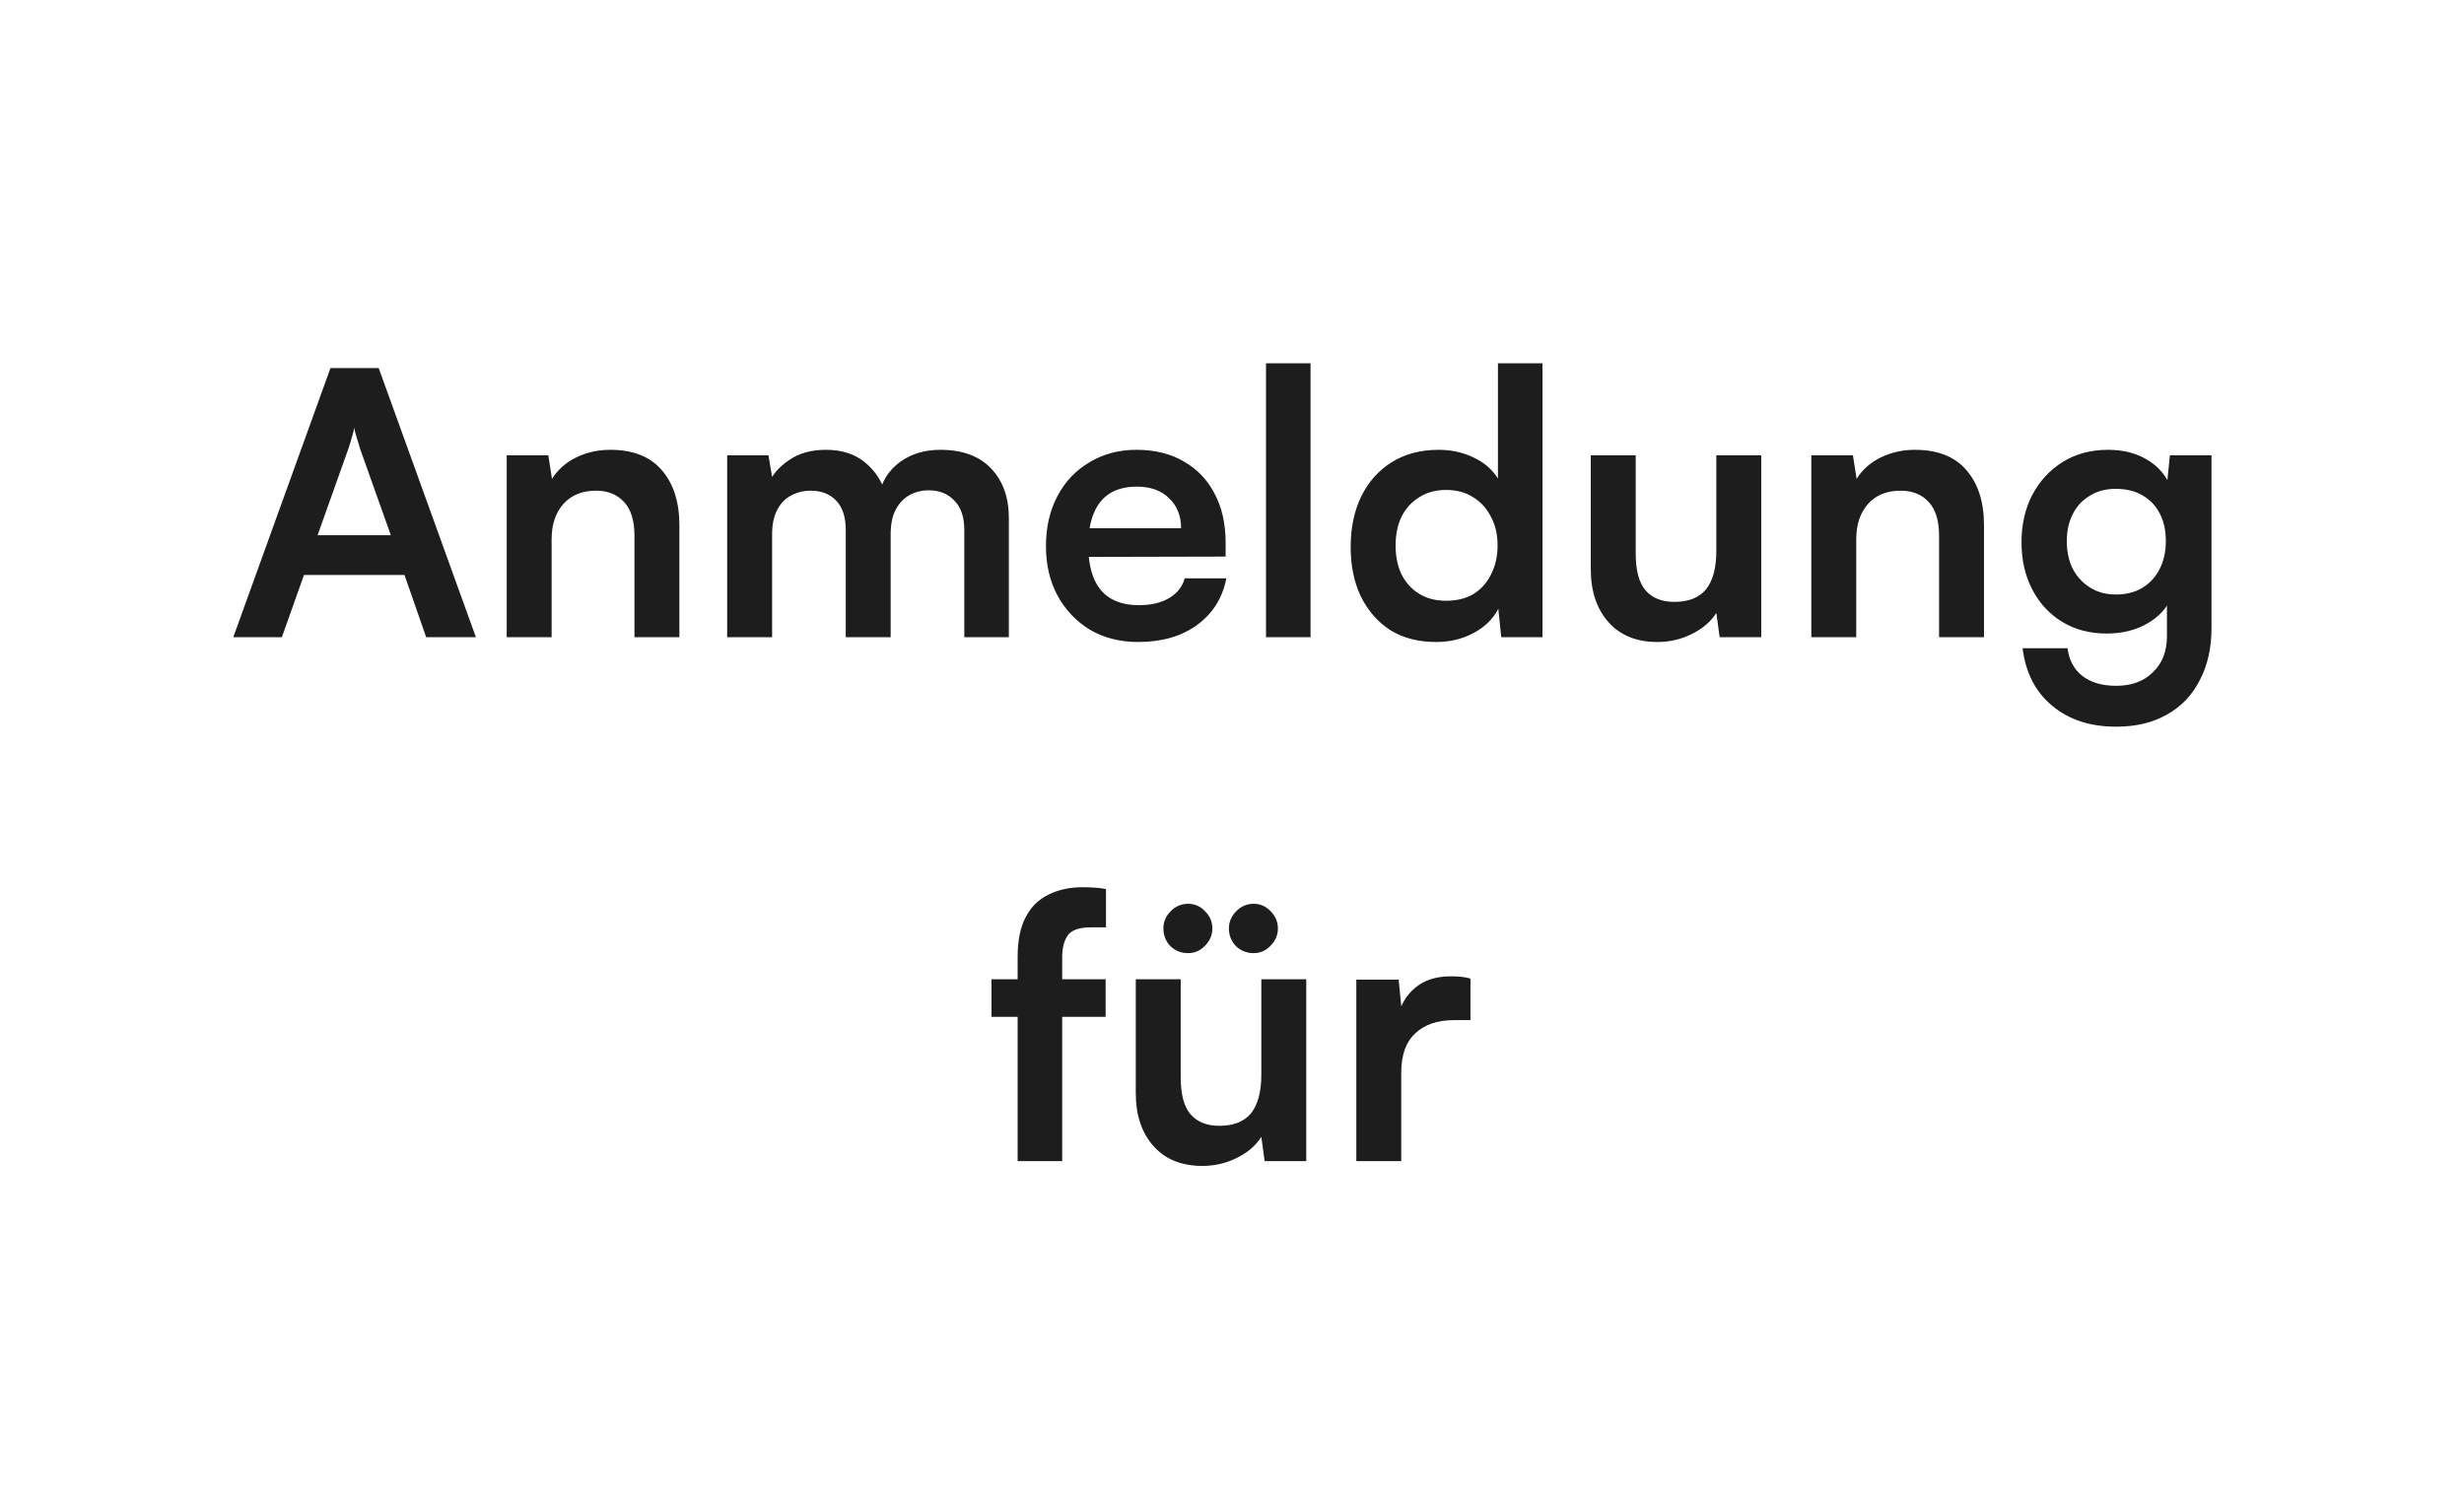 <svg width="174" height="106" viewBox="0 0 174 106" fill="none" xmlns="http://www.w3.org/2000/svg">
<path d="M19.905 45H16.473L23.337 25.994H26.743L33.607 45H30.097L28.563 40.606H21.465L19.905 45ZM24.611 31.662L22.427 37.798H27.601L25.417 31.662C25.347 31.402 25.269 31.142 25.183 30.882C25.096 30.622 25.044 30.397 25.027 30.206C24.992 30.379 24.931 30.605 24.845 30.882C24.775 31.142 24.697 31.402 24.611 31.662ZM38.954 45H35.782V32.156H38.72L38.98 33.82C39.379 33.179 39.942 32.676 40.67 32.312C41.415 31.948 42.221 31.766 43.088 31.766C44.7 31.766 45.913 32.243 46.728 33.196C47.56 34.149 47.976 35.449 47.976 37.096V45H44.804V37.85C44.804 36.775 44.561 35.978 44.076 35.458C43.59 34.921 42.932 34.652 42.1 34.652C41.112 34.652 40.34 34.964 39.786 35.588C39.231 36.212 38.954 37.044 38.954 38.084V45ZM54.524 45H51.352V32.156H54.264L54.654 34.444L54.29 34.132C54.55 33.508 55.027 32.962 55.72 32.494C56.414 32.009 57.28 31.766 58.32 31.766C59.447 31.766 60.366 32.061 61.076 32.65C61.804 33.239 62.307 34.019 62.584 34.99H62.064C62.255 34.019 62.74 33.239 63.52 32.65C64.318 32.061 65.28 31.766 66.406 31.766C67.966 31.766 69.162 32.208 69.994 33.092C70.826 33.959 71.242 35.129 71.242 36.602V45H68.096V37.434C68.096 36.515 67.862 35.822 67.394 35.354C66.944 34.869 66.337 34.626 65.574 34.626C65.089 34.626 64.638 34.739 64.222 34.964C63.824 35.189 63.503 35.527 63.26 35.978C63.018 36.429 62.896 37.009 62.896 37.72V45H59.724V37.408C59.724 36.507 59.499 35.822 59.048 35.354C58.598 34.886 58 34.652 57.254 34.652C56.752 34.652 56.292 34.765 55.876 34.99C55.46 35.198 55.131 35.536 54.888 36.004C54.646 36.455 54.524 37.027 54.524 37.72V45ZM80.362 45.338C79.097 45.338 77.97 45.052 76.982 44.48C76.012 43.891 75.249 43.093 74.694 42.088C74.14 41.065 73.862 39.895 73.862 38.578C73.862 37.243 74.131 36.065 74.668 35.042C75.206 34.019 75.96 33.222 76.93 32.65C77.901 32.061 79.01 31.766 80.258 31.766C81.558 31.766 82.676 32.043 83.612 32.598C84.548 33.135 85.268 33.889 85.77 34.86C86.29 35.831 86.55 36.992 86.55 38.344V39.306L75.526 39.332L75.578 37.304H83.404C83.404 36.42 83.118 35.709 82.546 35.172C81.992 34.635 81.238 34.366 80.284 34.366C79.539 34.366 78.906 34.522 78.386 34.834C77.884 35.146 77.502 35.614 77.242 36.238C76.982 36.862 76.852 37.625 76.852 38.526C76.852 39.913 77.147 40.961 77.736 41.672C78.343 42.383 79.236 42.738 80.414 42.738C81.281 42.738 81.992 42.573 82.546 42.244C83.118 41.915 83.491 41.447 83.664 40.84H86.602C86.325 42.244 85.632 43.345 84.522 44.142C83.43 44.939 82.044 45.338 80.362 45.338ZM92.547 45H89.401V25.656H92.547V45ZM101.412 45.338C100.164 45.338 99.09 45.061 98.188 44.506C97.304 43.934 96.611 43.145 96.108 42.14C95.623 41.135 95.38 39.965 95.38 38.63C95.38 37.295 95.623 36.117 96.108 35.094C96.611 34.054 97.33 33.239 98.266 32.65C99.202 32.061 100.312 31.766 101.594 31.766C102.496 31.766 103.319 31.948 104.064 32.312C104.81 32.659 105.382 33.153 105.78 33.794V25.656H108.926V45H106.014L105.806 42.998C105.425 43.726 104.836 44.298 104.038 44.714C103.258 45.13 102.383 45.338 101.412 45.338ZM102.114 42.426C102.86 42.426 103.501 42.27 104.038 41.958C104.576 41.629 104.992 41.169 105.286 40.58C105.598 39.973 105.754 39.289 105.754 38.526C105.754 37.746 105.598 37.07 105.286 36.498C104.992 35.909 104.576 35.449 104.038 35.12C103.501 34.773 102.86 34.6 102.114 34.6C101.386 34.6 100.754 34.773 100.216 35.12C99.679 35.449 99.263 35.909 98.968 36.498C98.691 37.087 98.552 37.763 98.552 38.526C98.552 39.289 98.691 39.965 98.968 40.554C99.263 41.143 99.679 41.603 100.216 41.932C100.754 42.261 101.386 42.426 102.114 42.426ZM121.202 32.156H124.374V45H121.436L121.202 43.284C120.821 43.891 120.249 44.385 119.486 44.766C118.723 45.147 117.909 45.338 117.042 45.338C115.569 45.338 114.416 44.87 113.584 43.934C112.752 42.998 112.336 41.75 112.336 40.19V32.156H115.508V39.072C115.508 40.285 115.742 41.161 116.21 41.698C116.678 42.235 117.354 42.504 118.238 42.504C119.243 42.504 119.989 42.209 120.474 41.62C120.959 41.013 121.202 40.103 121.202 38.89V32.156ZM131.082 45H127.91V32.156H130.848L131.108 33.82C131.507 33.179 132.07 32.676 132.798 32.312C133.544 31.948 134.35 31.766 135.216 31.766C136.828 31.766 138.042 32.243 138.856 33.196C139.688 34.149 140.104 35.449 140.104 37.096V45H136.932V37.85C136.932 36.775 136.69 35.978 136.204 35.458C135.719 34.921 135.06 34.652 134.228 34.652C133.24 34.652 132.469 34.964 131.914 35.588C131.36 36.212 131.082 37.044 131.082 38.084V45ZM142.753 38.292C142.753 37.044 143.004 35.935 143.507 34.964C144.027 33.976 144.746 33.196 145.665 32.624C146.583 32.052 147.649 31.766 148.863 31.766C149.955 31.766 150.891 32.009 151.671 32.494C152.451 32.962 152.997 33.621 153.309 34.47L152.971 34.756L153.231 32.156H156.169V44.35C156.169 45.771 155.891 47.002 155.337 48.042C154.799 49.099 154.028 49.905 153.023 50.46C152.035 51.032 150.839 51.318 149.435 51.318C147.597 51.318 146.089 50.824 144.911 49.836C143.732 48.848 143.039 47.496 142.831 45.78H146.003C146.107 46.612 146.453 47.262 147.043 47.73C147.649 48.198 148.447 48.432 149.435 48.432C150.527 48.432 151.393 48.111 152.035 47.47C152.693 46.846 153.023 45.997 153.023 44.922V41.724L153.387 42.062C153.075 42.877 152.503 43.527 151.671 44.012C150.839 44.497 149.877 44.74 148.785 44.74C147.571 44.74 146.514 44.463 145.613 43.908C144.711 43.353 144.009 42.591 143.507 41.62C143.004 40.649 142.753 39.54 142.753 38.292ZM145.951 38.214C145.951 38.942 146.089 39.592 146.367 40.164C146.661 40.719 147.069 41.161 147.589 41.49C148.109 41.819 148.715 41.984 149.409 41.984C150.137 41.984 150.761 41.828 151.281 41.516C151.818 41.187 152.225 40.745 152.503 40.19C152.797 39.618 152.945 38.959 152.945 38.214C152.945 37.469 152.806 36.827 152.529 36.29C152.251 35.735 151.844 35.302 151.307 34.99C150.787 34.678 150.154 34.522 149.409 34.522C148.698 34.522 148.083 34.687 147.563 35.016C147.043 35.328 146.644 35.761 146.367 36.316C146.089 36.871 145.951 37.503 145.951 38.214ZM70.016 69.156H78.076V71.808H70.016V69.156ZM78.102 62.786V65.49C77.929 65.49 77.747 65.49 77.556 65.49C77.383 65.49 77.201 65.49 77.01 65.49C76.213 65.49 75.675 65.681 75.398 66.062C75.138 66.443 75.008 66.955 75.008 67.596V82H71.862V67.596C71.862 66.417 72.053 65.473 72.434 64.762C72.815 64.034 73.353 63.505 74.046 63.176C74.739 62.829 75.545 62.656 76.464 62.656C76.724 62.656 76.993 62.665 77.27 62.682C77.565 62.699 77.842 62.734 78.102 62.786ZM89.071 69.156H92.243V82H89.305L89.071 80.284C88.689 80.891 88.117 81.385 87.355 81.766C86.592 82.147 85.777 82.338 84.911 82.338C83.437 82.338 82.285 81.87 81.453 80.934C80.621 79.998 80.205 78.75 80.205 77.19V69.156H83.377V76.072C83.377 77.285 83.611 78.161 84.079 78.698C84.547 79.235 85.223 79.504 86.107 79.504C87.112 79.504 87.857 79.209 88.343 78.62C88.828 78.013 89.071 77.103 89.071 75.89V69.156ZM83.897 67.31C83.411 67.31 82.995 67.145 82.649 66.816C82.319 66.469 82.155 66.053 82.155 65.568C82.155 65.1 82.328 64.693 82.675 64.346C83.021 63.999 83.429 63.826 83.897 63.826C84.365 63.826 84.763 63.999 85.093 64.346C85.439 64.693 85.613 65.1 85.613 65.568C85.613 66.036 85.439 66.443 85.093 66.79C84.763 67.137 84.365 67.31 83.897 67.31ZM88.525 67.31C88.039 67.31 87.623 67.145 87.277 66.816C86.947 66.469 86.783 66.053 86.783 65.568C86.783 65.1 86.956 64.693 87.303 64.346C87.649 63.999 88.057 63.826 88.525 63.826C88.993 63.826 89.391 63.999 89.721 64.346C90.067 64.693 90.241 65.1 90.241 65.568C90.241 66.036 90.067 66.443 89.721 66.79C89.391 67.137 88.993 67.31 88.525 67.31ZM103.839 69.104V72.042H102.669C101.508 72.042 100.598 72.354 99.939 72.978C99.28 73.585 98.951 74.512 98.951 75.76V82H95.779V69.182H98.769L99.029 71.834H98.717C98.89 70.985 99.297 70.291 99.939 69.754C100.58 69.217 101.412 68.948 102.435 68.948C102.66 68.948 102.886 68.957 103.111 68.974C103.336 68.991 103.579 69.035 103.839 69.104Z" fill="#1D1D1D"/>
</svg>
